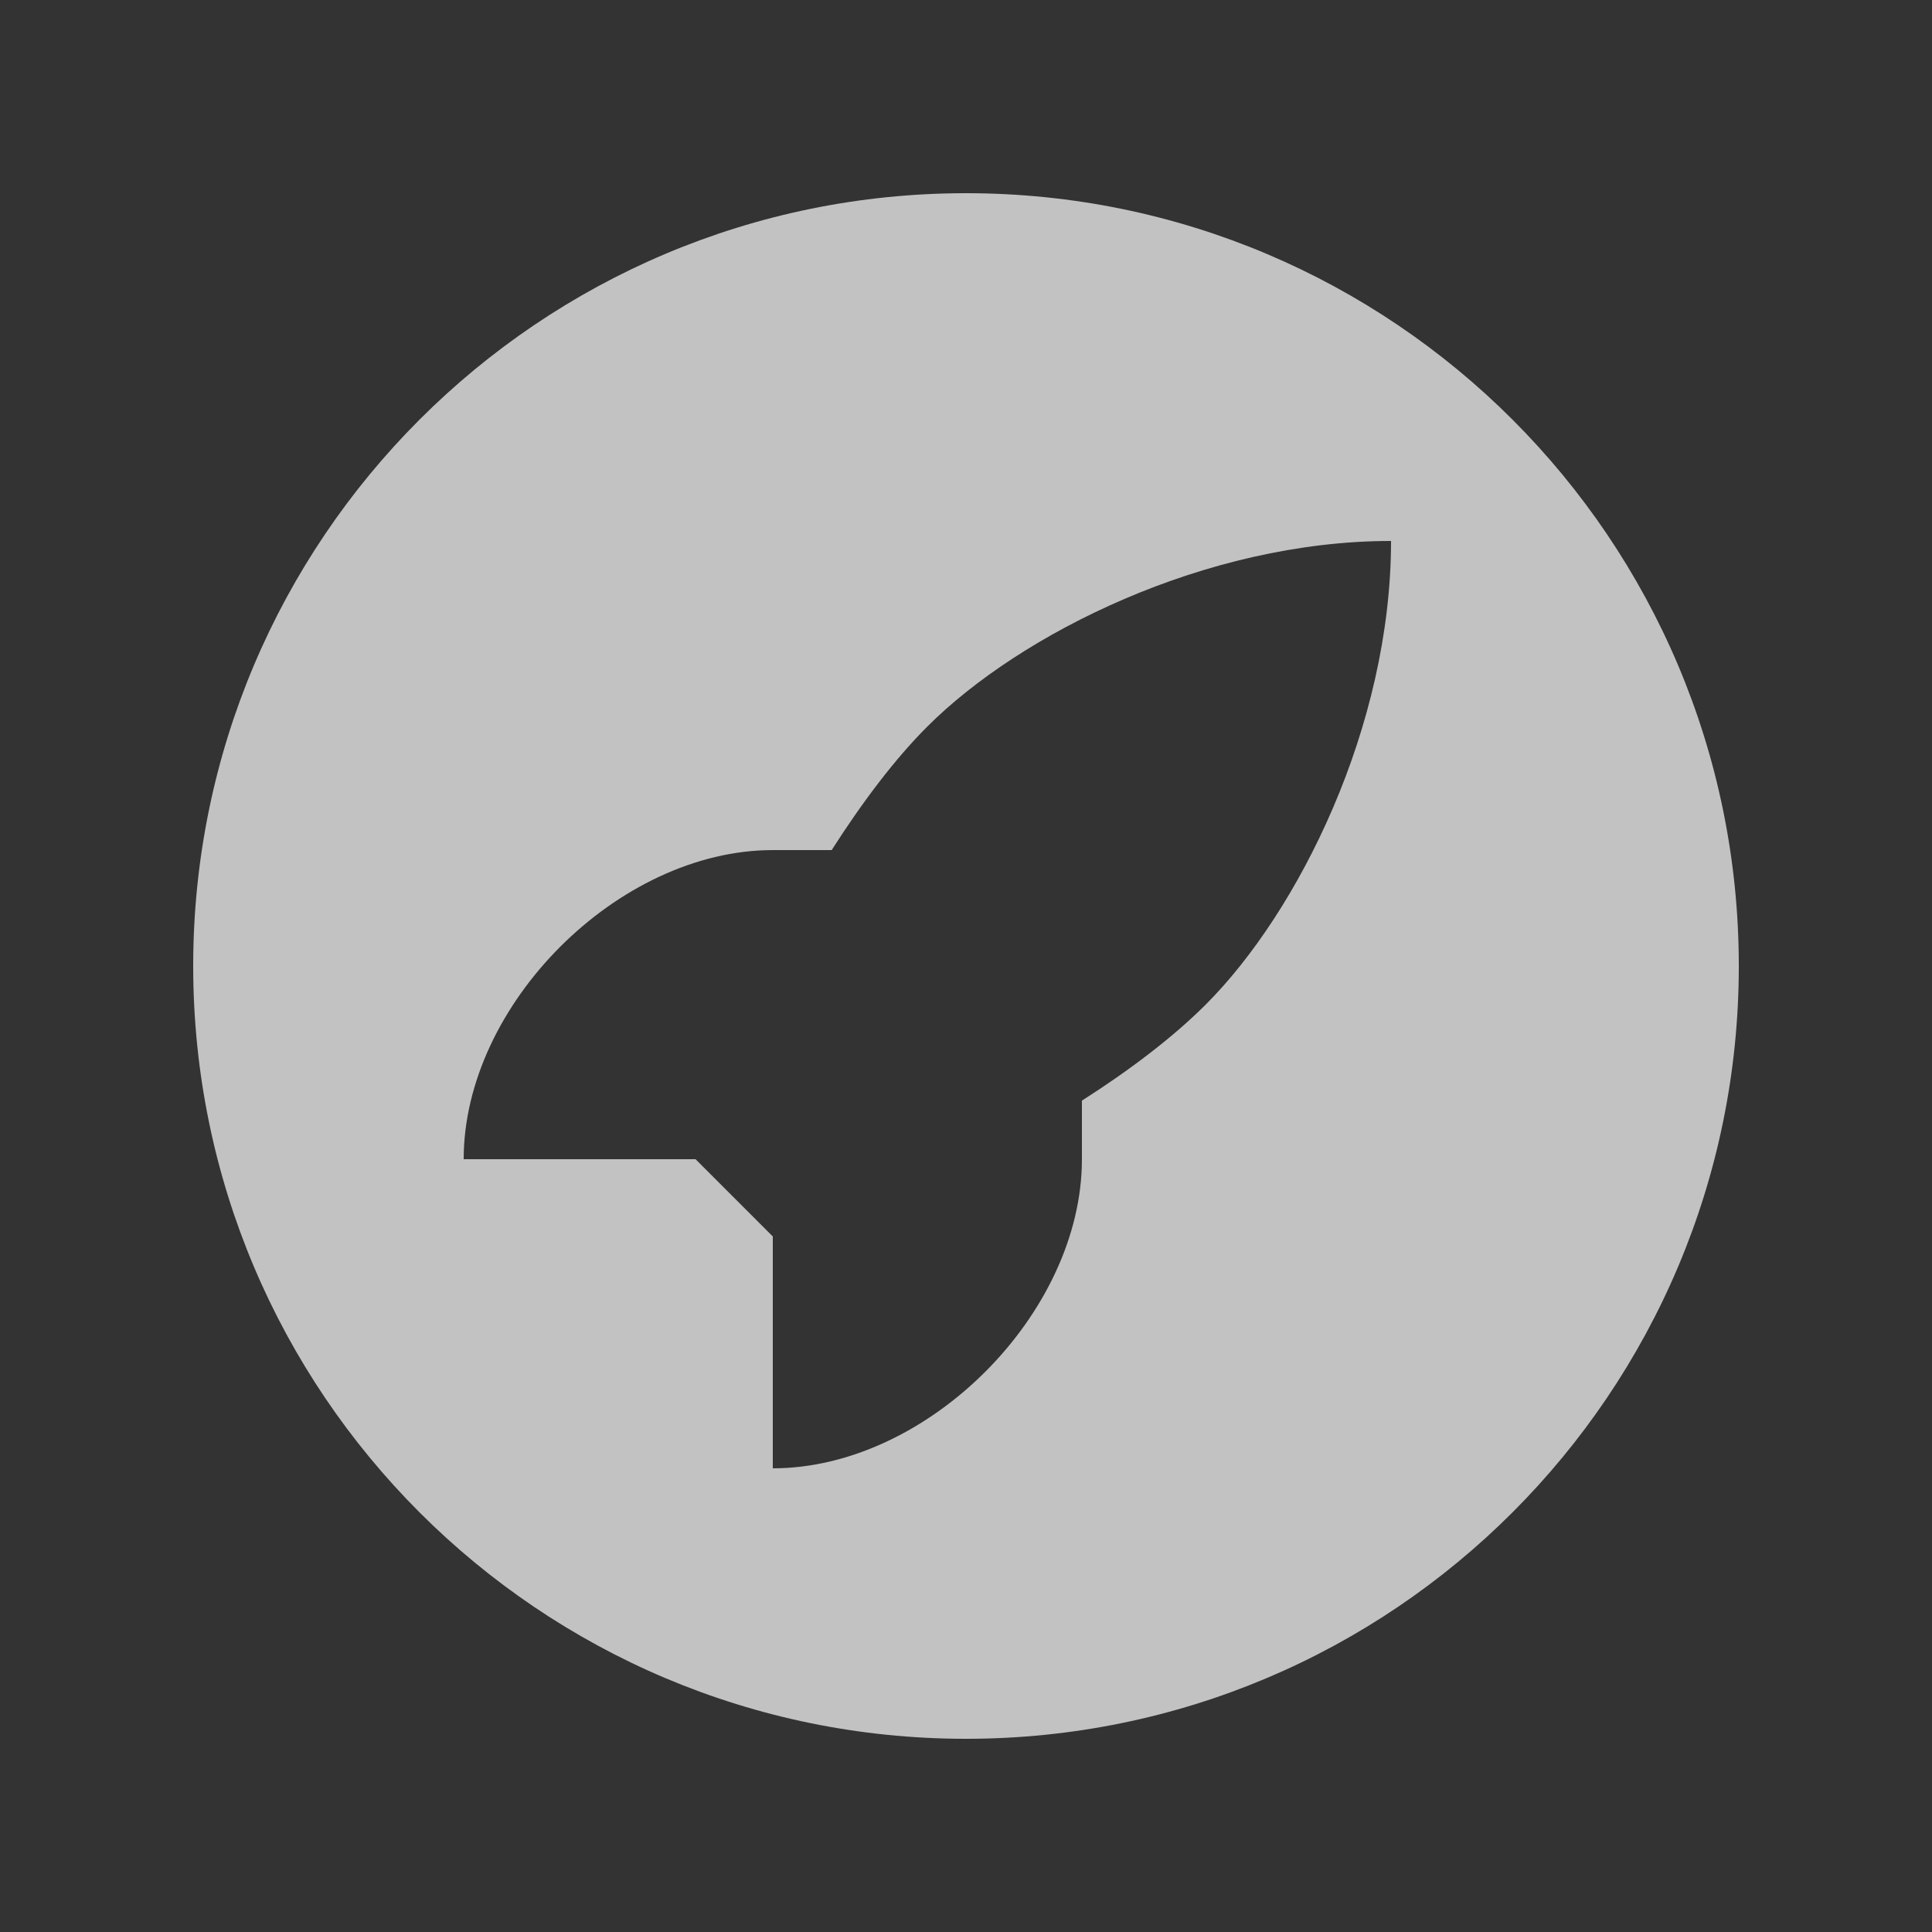 <svg width="40" height="40" viewBox="0 0 40 40" fill="none" xmlns="http://www.w3.org/2000/svg">
<rect x="0" y="0" width="40" height="40" fill="#333333" stroke="none"/>
<path fill-rule="evenodd" clip-rule="evenodd" d="M24.962 20.8C24.294 21.467 23.405 22.147 22.4 22.787V24C22.4 27.2 19.2 30.4 16 30.4V25.6L14.4 24H9.6C9.6 20.8 12.8 17.6 16 17.6H17.219C17.861 16.595 18.536 15.704 19.202 15.04C21.122 13.12 24.96 11.2 28.8 11.2C28.8 15.04 26.882 18.88 24.962 20.8ZM20 4C11.165 4 4 11.165 4 20C4 28.835 11.165 36 20 36C28.837 36 36 28.835 36 20C36 11.165 28.837 4 20 4Z" fill="white" fill-opacity="0.7"/>
</svg>
